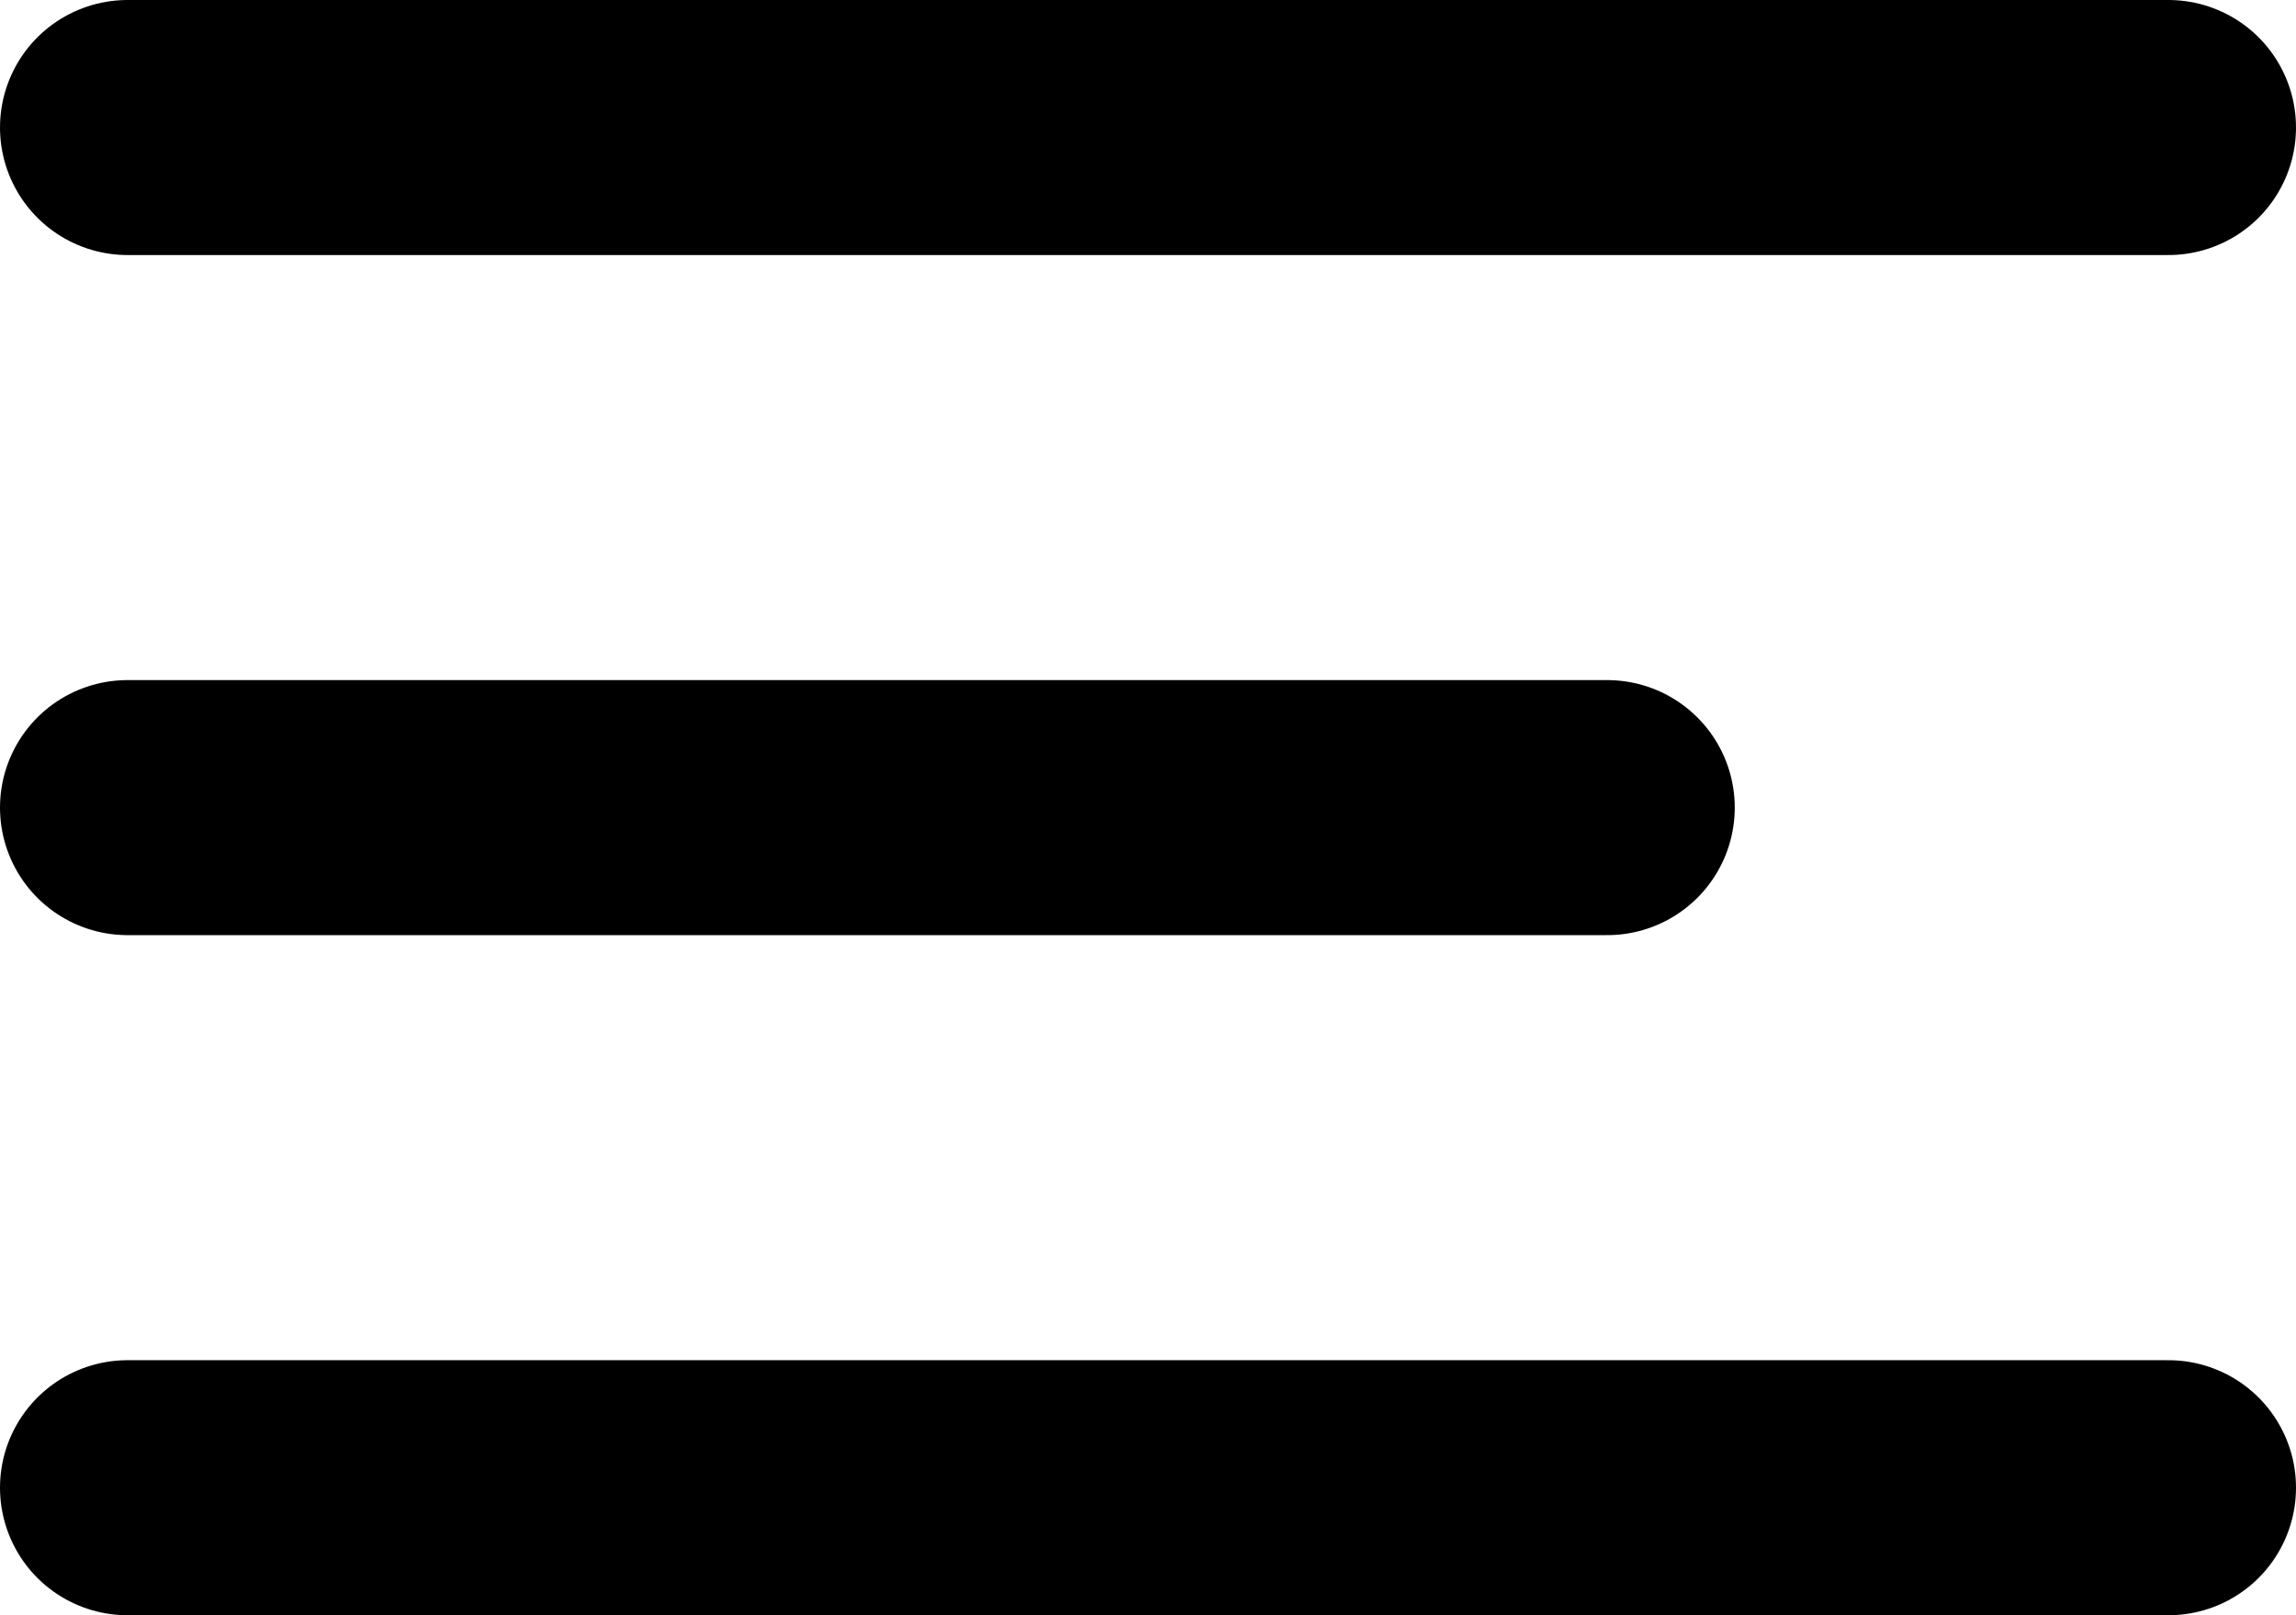 <svg xmlns="http://www.w3.org/2000/svg" width="13.5" height="9.5" viewBox="0 0 13.5 9.5">
  <g id="Group_2594" data-name="Group 2594" transform="translate(-33.251 -44.25)">
    <g id="Group_2591" data-name="Group 2591" transform="translate(-266.5 30.395)">
      <g id="Group_2434" data-name="Group 2434" transform="translate(300.501 14.605)">
        <g id="Group_2593" data-name="Group 2593" transform="translate(0)">
          <path id="Icon_feather-chevron-down" data-name="Icon feather-chevron-down" d="M9,13.5H21" transform="translate(-9 -13.5)" fill="none" stroke="#000" stroke-linecap="round" stroke-linejoin="round" stroke-width="1.5"/>
          <path id="Icon_feather-chevron-down-2" data-name="Icon feather-chevron-down" d="M9,13.5h8.7" transform="translate(-9 -9.5)" fill="none" stroke="#000" stroke-linecap="round" stroke-linejoin="round" stroke-width="1.5"/>
          <path id="Icon_feather-chevron-down-3" data-name="Icon feather-chevron-down" d="M9,13.5H21" transform="translate(-9 -5.5)" fill="none" stroke="#000" stroke-linecap="round" stroke-linejoin="round" stroke-width="1.5"/>
        </g>
      </g>
    </g>
  </g>
</svg>
